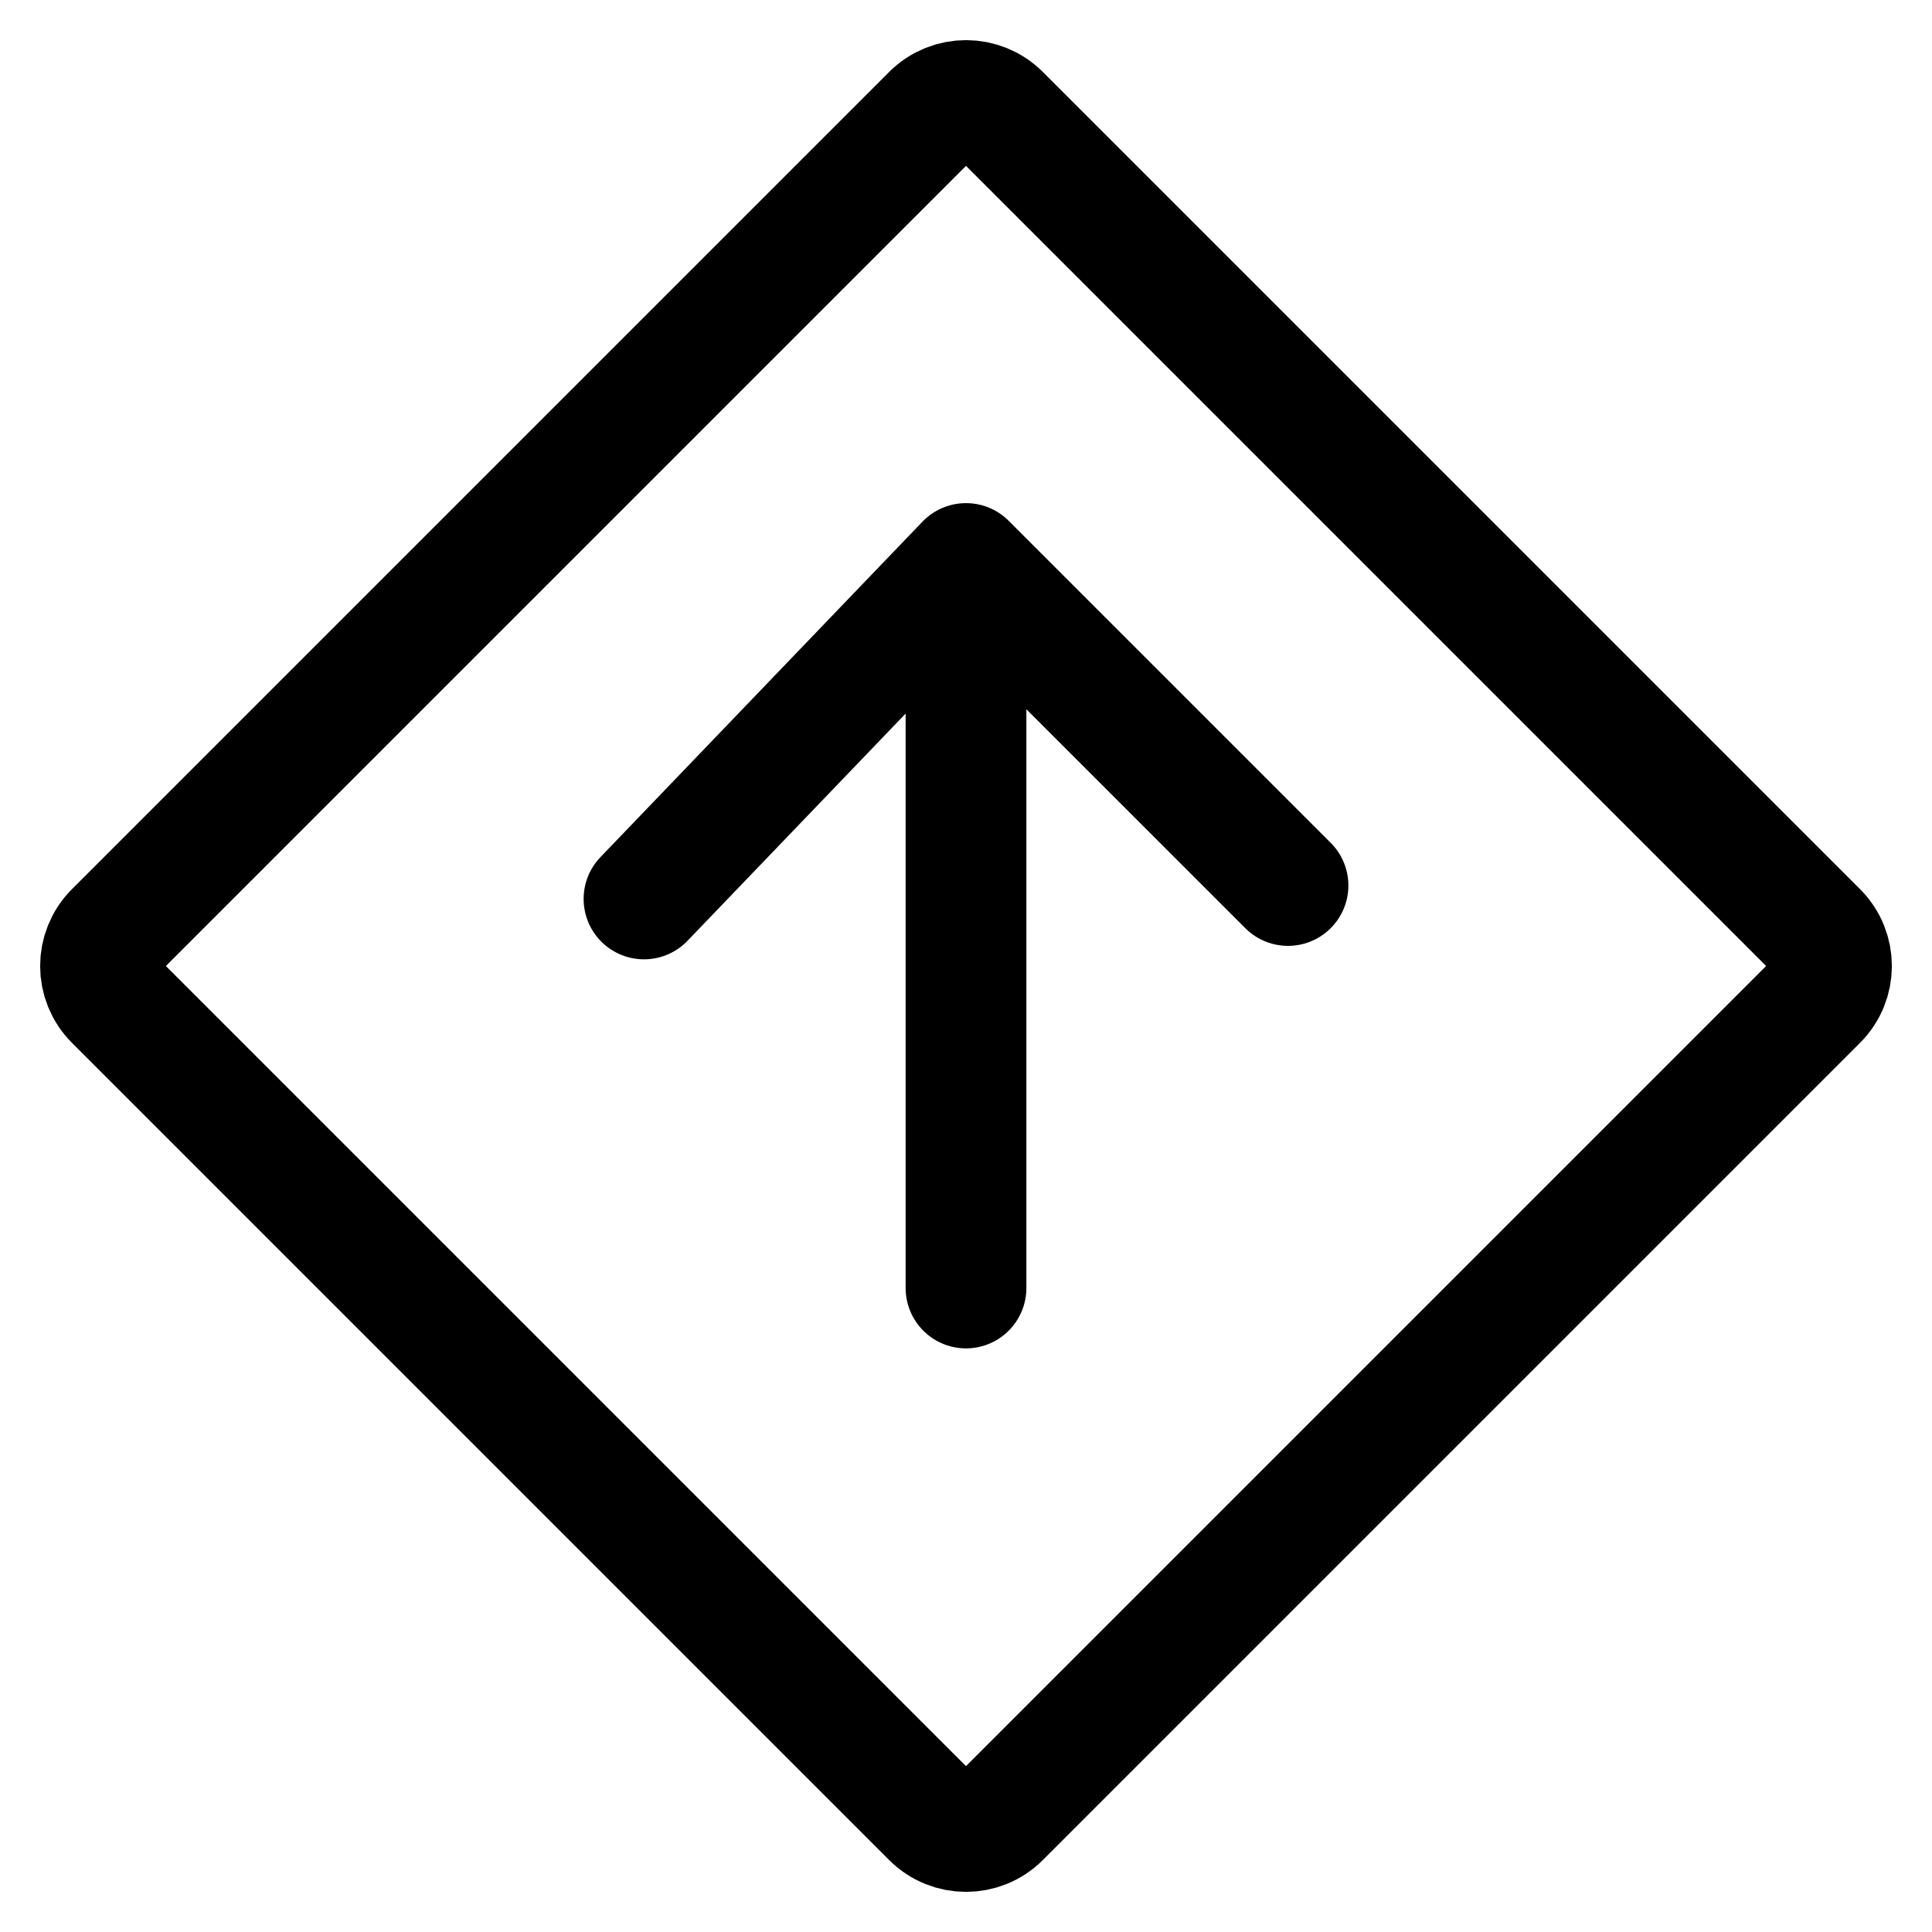 <?xml version="1.0" encoding="utf-8"?><!-- Uploaded to: SVG Repo, www.svgrepo.com, Generator: SVG Repo Mixer Tools -->
<svg width="800px" height="800px" viewBox="0 0 24 24" fill="none" xmlns="http://www.w3.org/2000/svg">
<path d="M11.576 1.424C11.81 1.19 12.19 1.19 12.424 1.424L22.576 11.576C22.81 11.81 22.81 12.19 22.576 12.424L12.424 22.576C12.19 22.81 11.81 22.81 11.576 22.576L1.424 12.424C1.19 12.19 1.19 11.81 1.424 11.576L11.576 1.424Z" stroke="#000000" stroke-width="1.5" stroke-linecap="round" stroke-linejoin="round"/>
<path d="M12 7L16 11M12 7L8 11.167M12 7L12 16" stroke="#000000" stroke-width="1.5" stroke-linecap="round" stroke-linejoin="round"/>
</svg>